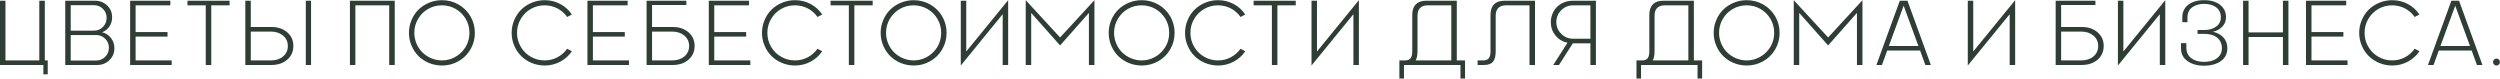 <?xml version="1.0" encoding="UTF-8"?> <svg xmlns="http://www.w3.org/2000/svg" width="4222" height="133" viewBox="0 0 4222 133" fill="none"><path d="M75.683 1.212V102.022H80.602V125.56H73.261V109.742H-0.001V1.212H9.232V102.022H66.374V1.212H75.683ZM172.331 54.493C178.31 55.78 183.229 58.959 187.24 63.954C191.251 68.949 193.219 74.776 193.219 81.436C193.219 89.383 190.419 96.119 184.818 101.568C179.142 107.018 172.331 109.742 164.232 109.742H110.194V1.212H160.373C168.471 1.212 175.282 3.861 180.958 9.159C186.559 14.532 189.359 21.192 189.359 29.139C189.359 35.194 187.77 40.492 184.591 44.957C181.413 49.498 177.326 52.677 172.331 54.493ZM158.783 8.78H119.428V51.769H158.783C164.687 51.769 169.682 49.649 173.844 45.487C178.007 41.324 180.05 36.178 180.05 30.199C180.05 24.22 178.007 19.149 173.844 14.986C169.682 10.824 164.611 8.78 158.783 8.78ZM119.428 102.174H162.643C168.546 102.174 173.542 100.055 177.704 95.892C181.867 91.73 183.91 86.659 183.91 80.68C183.91 74.701 181.867 69.63 177.704 65.467C173.542 61.305 168.546 59.185 162.643 59.185H119.428V102.174ZM219.784 109.742V1.212H287.672V9.007H229.018V54.115H282.904V61.834H229.018V102.022H289.943V109.742H219.784ZM316.583 1.212H387.726V9.007H356.771V109.742H347.462V9.007H316.583V1.212ZM458.263 109.742H414.291V1.212H423.524V45.562H458.263C469.086 45.562 478.017 48.514 484.979 54.493C491.942 60.472 495.424 68.192 495.424 77.501C495.424 87.113 491.942 94.832 485.055 100.812C478.092 106.791 469.162 109.742 458.263 109.742ZM516.464 109.742V1.212H525.319V109.742H516.464ZM457.506 53.358H423.524V102.022H457.506C465.756 102.022 472.643 99.828 478.017 95.362C483.39 90.897 486.115 84.994 486.115 77.501C486.039 70.311 483.314 64.483 477.941 60.018C472.492 55.553 465.68 53.358 457.506 53.358ZM590.937 1.212H666.62V109.742H657.311V9.007H600.17V109.742H590.937V1.212ZM746.315 110.65C730.951 110.65 716.723 104.52 706.808 94.757C701.813 89.837 697.877 84.01 695.001 77.123C692.05 70.311 690.612 63.121 690.612 55.477C690.612 47.909 692.05 40.719 695.001 33.831C697.877 26.944 701.813 21.117 706.808 16.197C711.728 11.354 717.631 7.494 724.518 4.618C731.405 1.742 738.671 0.304 746.315 0.304C756.457 0.304 765.766 2.726 774.318 7.569C782.87 12.489 789.606 19.149 794.525 27.55C799.445 35.951 801.942 45.26 801.942 55.477C801.942 65.694 799.445 75.003 794.525 83.404C789.606 91.881 782.87 98.541 774.318 103.385C765.766 108.229 756.457 110.65 746.315 110.65ZM746.315 102.022C761.452 102.174 775.453 94.378 783.778 83.026C789.53 75.457 792.785 65.694 792.785 55.477C792.785 46.925 790.741 39.129 786.579 32.015C782.416 24.901 776.74 19.3 769.625 15.138C762.511 11.051 754.716 9.007 746.315 9.007C737.838 9.007 730.043 11.051 722.929 15.138C715.739 19.3 710.138 24.901 705.976 32.015C701.813 39.129 699.694 46.925 699.694 55.477C699.694 68.192 705.067 80.301 713.393 88.475C721.718 96.725 733.676 102.022 746.315 102.022ZM919.782 102.022C927.577 102.022 934.767 100.282 941.427 96.725C948.087 93.168 953.537 88.399 957.775 82.345L965.797 86.507C960.802 94 954.293 99.828 946.195 104.142C938.097 108.456 929.242 110.65 919.782 110.65C904.418 110.65 890.189 104.52 880.275 94.757C875.28 89.837 871.344 84.01 868.468 77.123C865.517 70.311 864.079 63.121 864.079 55.477C864.079 47.909 865.517 40.719 868.468 33.831C871.344 26.944 875.28 21.117 880.275 16.197C885.194 11.354 891.098 7.494 897.985 4.618C904.872 1.742 912.138 0.304 919.782 0.304C929.242 0.304 938.097 2.423 946.195 6.737C954.293 11.051 960.802 17.03 965.797 24.523L957.775 28.685C953.537 22.555 948.087 17.787 941.427 14.229C934.691 10.748 927.501 9.007 919.782 9.007C911.305 9.007 903.51 11.051 896.396 15.138C889.206 19.3 883.605 24.901 879.442 32.015C875.28 39.129 873.161 46.925 873.161 55.477C873.161 64.029 875.28 71.825 879.442 78.939C883.605 86.129 889.206 91.73 896.396 95.816C903.51 99.979 911.305 102.022 919.782 102.022ZM992.06 109.742V1.212H1059.95V9.007H1001.29V54.115H1055.18V61.834H1001.29V102.022H1062.22V109.742H992.06ZM1101.2 45.562H1135.93C1146.76 45.562 1155.69 48.514 1162.65 54.493C1169.61 60.472 1173.09 68.192 1173.09 77.501C1173.09 87.113 1169.61 94.832 1162.73 100.812C1155.76 106.791 1146.83 109.742 1135.93 109.742H1091.96V1.212H1159.09V8.478H1101.2V45.562ZM1101.2 102.022H1135.18C1143.43 102.022 1150.31 99.828 1155.69 95.362C1161.06 90.897 1163.79 84.994 1163.79 77.501C1163.71 70.311 1160.99 64.483 1155.61 60.018C1150.16 55.553 1143.35 53.358 1135.18 53.358H1101.2V102.022ZM1197.01 109.742V1.212H1264.9V9.007H1206.24V54.115H1260.13V61.834H1206.24V102.022H1267.17V109.742H1197.01ZM1342.55 102.022C1350.35 102.022 1357.54 100.282 1364.2 96.725C1370.86 93.168 1376.31 88.399 1380.54 82.345L1388.57 86.507C1383.57 94 1377.06 99.828 1368.96 104.142C1360.87 108.456 1352.01 110.65 1342.55 110.65C1327.19 110.65 1312.96 104.52 1303.04 94.757C1298.05 89.837 1294.11 84.01 1291.24 77.123C1288.29 70.311 1286.85 63.121 1286.85 55.477C1286.85 47.909 1288.29 40.719 1291.24 33.831C1294.11 26.944 1298.05 21.117 1303.04 16.197C1307.96 11.354 1313.87 7.494 1320.75 4.618C1327.64 1.742 1334.91 0.304 1342.55 0.304C1352.01 0.304 1360.87 2.423 1368.96 6.737C1377.06 11.051 1383.57 17.03 1388.57 24.523L1380.54 28.685C1376.31 22.555 1370.86 17.787 1364.2 14.229C1357.46 10.748 1350.27 9.007 1342.55 9.007C1334.07 9.007 1326.28 11.051 1319.16 15.138C1311.97 19.3 1306.37 24.901 1302.21 32.015C1298.05 39.129 1295.93 46.925 1295.93 55.477C1295.93 64.029 1298.05 71.825 1302.21 78.939C1306.37 86.129 1311.97 91.73 1319.16 95.816C1326.28 99.979 1334.07 102.022 1342.55 102.022ZM1402.64 1.212H1473.79V9.007H1442.83V109.742H1433.52V9.007H1402.64V1.212ZM1542.96 110.65C1527.6 110.65 1513.37 104.52 1503.45 94.757C1498.46 89.837 1494.52 84.01 1491.65 77.123C1488.7 70.311 1487.26 63.121 1487.26 55.477C1487.26 47.909 1488.7 40.719 1491.65 33.831C1494.52 26.944 1498.46 21.117 1503.45 16.197C1508.37 11.354 1514.28 7.494 1521.16 4.618C1528.05 1.742 1535.32 0.304 1542.96 0.304C1553.1 0.304 1562.41 2.726 1570.96 7.569C1579.52 12.489 1586.25 19.149 1591.17 27.55C1596.09 35.951 1598.59 45.26 1598.59 55.477C1598.59 65.694 1596.09 75.003 1591.17 83.404C1586.25 91.881 1579.52 98.541 1570.96 103.385C1562.41 108.229 1553.1 110.65 1542.96 110.65ZM1542.96 102.022C1558.1 102.174 1572.1 94.378 1580.42 83.026C1586.18 75.457 1589.43 65.694 1589.43 55.477C1589.43 46.925 1587.39 39.129 1583.22 32.015C1579.06 24.901 1573.39 19.3 1566.27 15.138C1559.16 11.051 1551.36 9.007 1542.96 9.007C1534.48 9.007 1526.69 11.051 1519.57 15.138C1512.38 19.3 1506.78 24.901 1502.62 32.015C1498.46 39.129 1496.34 46.925 1496.34 55.477C1496.34 68.192 1501.71 80.301 1510.04 88.475C1518.36 96.725 1530.32 102.022 1542.96 102.022ZM1622.58 1.212H1631.81V86.961L1702.58 0.304V109.742H1693.34V23.993L1622.58 110.65V1.212ZM1790.29 63.273L1848.27 0.304V109.742H1838.96V21.798L1790.29 76.744L1741.48 21.798V109.742H1732.25V0.304L1790.29 63.273ZM1928.04 110.65C1912.67 110.65 1898.45 104.52 1888.53 94.757C1883.54 89.837 1879.6 84.01 1876.73 77.123C1873.77 70.311 1872.34 63.121 1872.34 55.477C1872.34 47.909 1873.77 40.719 1876.73 33.831C1879.6 26.944 1883.54 21.117 1888.53 16.197C1893.45 11.354 1899.35 7.494 1906.24 4.618C1913.13 1.742 1920.39 0.304 1928.04 0.304C1938.18 0.304 1947.49 2.726 1956.04 7.569C1964.59 12.489 1971.33 19.149 1976.25 27.55C1981.17 35.951 1983.67 45.26 1983.67 55.477C1983.67 65.694 1981.17 75.003 1976.25 83.404C1971.33 91.881 1964.59 98.541 1956.04 103.385C1947.49 108.229 1938.18 110.65 1928.04 110.65ZM1928.04 102.022C1943.18 102.174 1957.18 94.378 1965.5 83.026C1971.25 75.457 1974.51 65.694 1974.51 55.477C1974.51 46.925 1972.46 39.129 1968.3 32.015C1964.14 24.901 1958.46 19.3 1951.35 15.138C1944.23 11.051 1936.44 9.007 1928.04 9.007C1919.56 9.007 1911.77 11.051 1904.65 15.138C1897.46 19.3 1891.86 24.901 1887.7 32.015C1883.54 39.129 1881.42 46.925 1881.42 55.477C1881.42 68.192 1886.79 80.301 1895.12 88.475C1903.44 96.725 1915.4 102.022 1928.04 102.022ZM2057 102.022C2064.8 102.022 2071.99 100.282 2078.65 96.725C2085.31 93.168 2090.76 88.399 2095 82.345L2103.02 86.507C2098.02 94 2091.52 99.828 2083.42 104.142C2075.32 108.456 2066.46 110.65 2057 110.65C2041.64 110.65 2027.41 104.52 2017.5 94.757C2012.5 89.837 2008.57 84.01 2005.69 77.123C2002.74 70.311 2001.3 63.121 2001.3 55.477C2001.3 47.909 2002.74 40.719 2005.69 33.831C2008.57 26.944 2012.5 21.117 2017.5 16.197C2022.42 11.354 2028.32 7.494 2035.21 4.618C2042.09 1.742 2049.36 0.304 2057 0.304C2066.46 0.304 2075.32 2.423 2083.42 6.737C2091.52 11.051 2098.02 17.03 2103.02 24.523L2095 28.685C2090.76 22.555 2085.31 17.787 2078.65 14.229C2071.91 10.748 2064.72 9.007 2057 9.007C2048.53 9.007 2040.73 11.051 2033.62 15.138C2026.43 19.3 2020.83 24.901 2016.66 32.015C2012.5 39.129 2010.38 46.925 2010.38 55.477C2010.38 64.029 2012.5 71.825 2016.66 78.939C2020.83 86.129 2026.43 91.73 2033.62 95.816C2040.73 99.979 2048.53 102.022 2057 102.022ZM2117.1 1.212H2188.24V9.007H2157.28V109.742H2147.98V9.007H2117.1V1.212ZM2214.88 1.212H2224.11V86.961L2294.88 0.304V109.742H2285.64V23.993L2214.88 110.65V1.212ZM2460.25 102.022H2474.17V132.674H2466.45V109.742H2371.01V132.674H2363.29V102.022H2372.91C2381.76 102.022 2385.02 97.027 2385.02 86.432V24.901C2385.02 9.461 2393.27 1.212 2408.63 1.212H2460.25V102.022ZM2390.77 102.022H2450.94V9.007H2411.13C2399.85 9.007 2393.87 15.062 2393.87 26.263V86.507C2393.87 93.243 2392.81 98.465 2390.77 102.022ZM2517.16 86.432V24.901C2517.16 9.537 2525.33 1.212 2540.7 1.212H2592.31V109.742H2583V9.007H2543.27C2531.99 9.007 2525.94 15.062 2525.94 26.263V86.507C2525.94 102.174 2520.72 109.742 2506.49 109.742H2495.44V102.022H2504.97C2513.83 102.022 2517.16 97.027 2517.16 86.432ZM2656.11 1.212H2695.17V109.742H2685.86V73.187H2656.19L2632.8 109.742H2623.12L2647.18 72.203C2638.78 70.387 2631.97 66.3 2626.83 59.867C2621.6 53.509 2619.03 46.017 2619.03 37.389C2619.03 27.474 2622.97 18.165 2629.4 11.732C2635.83 5.299 2645.52 1.212 2656.11 1.212ZM2656.87 65.392H2685.86V9.007H2656.87C2648.92 9.007 2642.19 11.732 2636.66 17.257C2631.14 22.782 2628.34 29.518 2628.34 37.389C2628.41 45.184 2631.21 51.844 2636.74 57.218C2642.26 62.667 2648.92 65.392 2656.87 65.392ZM2860.61 102.022H2874.54V132.674H2866.82V109.742H2771.38V132.674H2763.66V102.022H2773.27C2782.13 102.022 2785.38 97.027 2785.38 86.432V24.901C2785.38 9.461 2793.63 1.212 2809 1.212H2860.61V102.022ZM2791.13 102.022H2851.3V9.007H2811.49C2800.22 9.007 2794.24 15.062 2794.24 26.263V86.507C2794.24 93.243 2793.18 98.465 2791.13 102.022ZM2949.77 110.65C2934.4 110.65 2920.17 104.52 2910.26 94.757C2905.27 89.837 2901.33 84.01 2898.45 77.123C2895.5 70.311 2894.06 63.121 2894.06 55.477C2894.06 47.909 2895.5 40.719 2898.45 33.831C2901.33 26.944 2905.27 21.117 2910.26 16.197C2915.18 11.354 2921.08 7.494 2927.97 4.618C2934.86 1.742 2942.12 0.304 2949.77 0.304C2959.91 0.304 2969.22 2.726 2977.77 7.569C2986.32 12.489 2993.06 19.149 2997.98 27.55C3002.9 35.951 3005.39 45.26 3005.39 55.477C3005.39 65.694 3002.9 75.003 2997.98 83.404C2993.06 91.881 2986.32 98.541 2977.77 103.385C2969.22 108.229 2959.91 110.65 2949.77 110.65ZM2949.77 102.022C2964.9 102.174 2978.91 94.378 2987.23 83.026C2992.98 75.457 2996.24 65.694 2996.24 55.477C2996.24 46.925 2994.19 39.129 2990.03 32.015C2985.87 24.901 2980.19 19.3 2973.08 15.138C2965.96 11.051 2958.17 9.007 2949.77 9.007C2941.29 9.007 2933.5 11.051 2926.38 15.138C2919.19 19.3 2913.59 24.901 2909.43 32.015C2905.27 39.129 2903.15 46.925 2903.15 55.477C2903.15 68.192 2908.52 80.301 2916.84 88.475C2925.17 96.725 2937.13 102.022 2949.77 102.022ZM3087.36 63.273L3145.33 0.304V109.742H3136.02V21.798L3087.36 76.744L3038.54 21.798V109.742H3029.31V0.304L3087.36 63.273ZM3260.83 109.742H3251.52L3242.66 85.372H3187.11L3178.26 109.742H3168.87L3208.38 1.212H3221.32L3260.83 109.742ZM3214.89 9.688L3189.91 77.652H3239.79L3214.89 9.688ZM3323.19 1.212H3332.42V86.961L3403.19 0.304V109.742H3393.95V23.993L3323.19 110.65V1.212ZM3480.84 45.562H3515.58C3526.4 45.562 3535.33 48.514 3542.29 54.493C3549.26 60.472 3552.74 68.192 3552.74 77.501C3552.74 87.113 3549.26 94.832 3542.37 100.812C3535.41 106.791 3526.48 109.742 3515.58 109.742H3471.61V1.212H3538.74V8.478H3480.84V45.562ZM3480.84 102.022H3514.82C3523.07 102.022 3529.96 99.828 3535.33 95.362C3540.7 90.897 3543.43 84.994 3543.43 77.501C3543.35 70.311 3540.63 64.483 3535.26 60.018C3529.81 55.553 3522.99 53.358 3514.82 53.358H3480.84V102.022ZM3576.73 1.212H3585.96V86.961L3656.73 0.304V109.742H3647.49V23.993L3576.73 110.65V1.212ZM3692.3 72.809L3692.37 81.361C3692.37 96.573 3705.92 104.747 3722.42 104.444C3733.62 104.444 3742.7 101.266 3748.23 94.227C3751.03 90.67 3752.39 86.432 3752.39 81.361C3752.39 70.689 3746.34 63.045 3737.56 59.715C3733.09 58.05 3728.1 57.218 3722.42 57.218H3711.22V50.709H3722.42C3730.52 50.709 3737.18 48.817 3742.55 44.957C3747.93 41.173 3750.58 35.875 3750.58 29.139C3750.58 21.873 3747.93 16.273 3742.63 12.337C3737.33 8.478 3730.59 6.51 3722.42 6.51C3714.25 6.51 3707.51 8.478 3702.21 12.337C3696.84 16.273 3694.19 21.873 3694.19 29.139V37.464H3685.49V28.988C3685.41 10.597 3701.46 0.001 3722.42 0.304C3743.08 0.001 3759.35 10.597 3759.28 28.988C3759.28 35.27 3757.24 40.567 3753.15 44.881C3748.99 49.271 3743.61 52.223 3737.03 53.661C3744.37 55.174 3750.27 58.353 3754.81 63.121C3759.28 67.965 3761.55 74.095 3761.55 81.512C3761.55 90.746 3757.92 97.936 3750.58 103.158C3743.23 108.38 3733.85 110.953 3722.42 110.953C3710.92 110.953 3701.53 108.38 3694.27 103.158C3686.93 98.011 3683.29 90.821 3683.29 81.512V72.809H3692.3ZM3855.4 54.72V1.212H3864.71V109.742H3855.4V62.44H3797.35V109.742H3788.11V1.212H3797.35V54.72H3855.4ZM3894.37 109.742V1.212H3962.26V9.007H3903.61V54.115H3957.49V61.834H3903.61V102.022H3964.53V109.742H3894.37ZM4039.91 102.022C4047.71 102.022 4054.9 100.282 4061.56 96.725C4068.22 93.168 4073.67 88.399 4077.91 82.345L4085.93 86.507C4080.93 94 4074.43 99.828 4066.33 104.142C4058.23 108.456 4049.37 110.65 4039.91 110.65C4024.55 110.65 4010.32 104.52 4000.41 94.757C3995.41 89.837 3991.48 84.01 3988.6 77.123C3985.65 70.311 3984.21 63.121 3984.21 55.477C3984.21 47.909 3985.65 40.719 3988.6 33.831C3991.48 26.944 3995.41 21.117 4000.41 16.197C4005.33 11.354 4011.23 7.494 4018.12 4.618C4025 1.742 4032.27 0.304 4039.91 0.304C4049.37 0.304 4058.23 2.423 4066.33 6.737C4074.43 11.051 4080.93 17.03 4085.93 24.523L4077.91 28.685C4073.67 22.555 4068.22 17.787 4061.56 14.229C4054.82 10.748 4047.63 9.007 4039.91 9.007C4031.44 9.007 4023.64 11.051 4016.53 15.138C4009.34 19.3 4003.74 24.901 3999.57 32.015C3995.41 39.129 3993.29 46.925 3993.29 55.477C3993.29 64.029 3995.41 71.825 3999.57 78.939C4003.74 86.129 4009.34 91.73 4016.53 95.816C4023.64 99.979 4031.44 102.022 4039.91 102.022ZM4192.34 109.742H4183.03L4174.18 85.372H4118.62L4109.77 109.742H4100.38L4139.89 1.212H4152.83L4192.34 109.742ZM4146.4 9.688L4121.42 77.652H4171.3L4146.4 9.688ZM4216.1 110.65C4212.77 110.65 4210.2 108.077 4210.2 104.747C4210.2 101.493 4212.77 98.919 4216.1 98.919C4219.36 98.919 4221.86 101.493 4221.86 104.747C4221.86 108.077 4219.36 110.65 4216.1 110.65Z" fill="#2F3E34"></path></svg> 